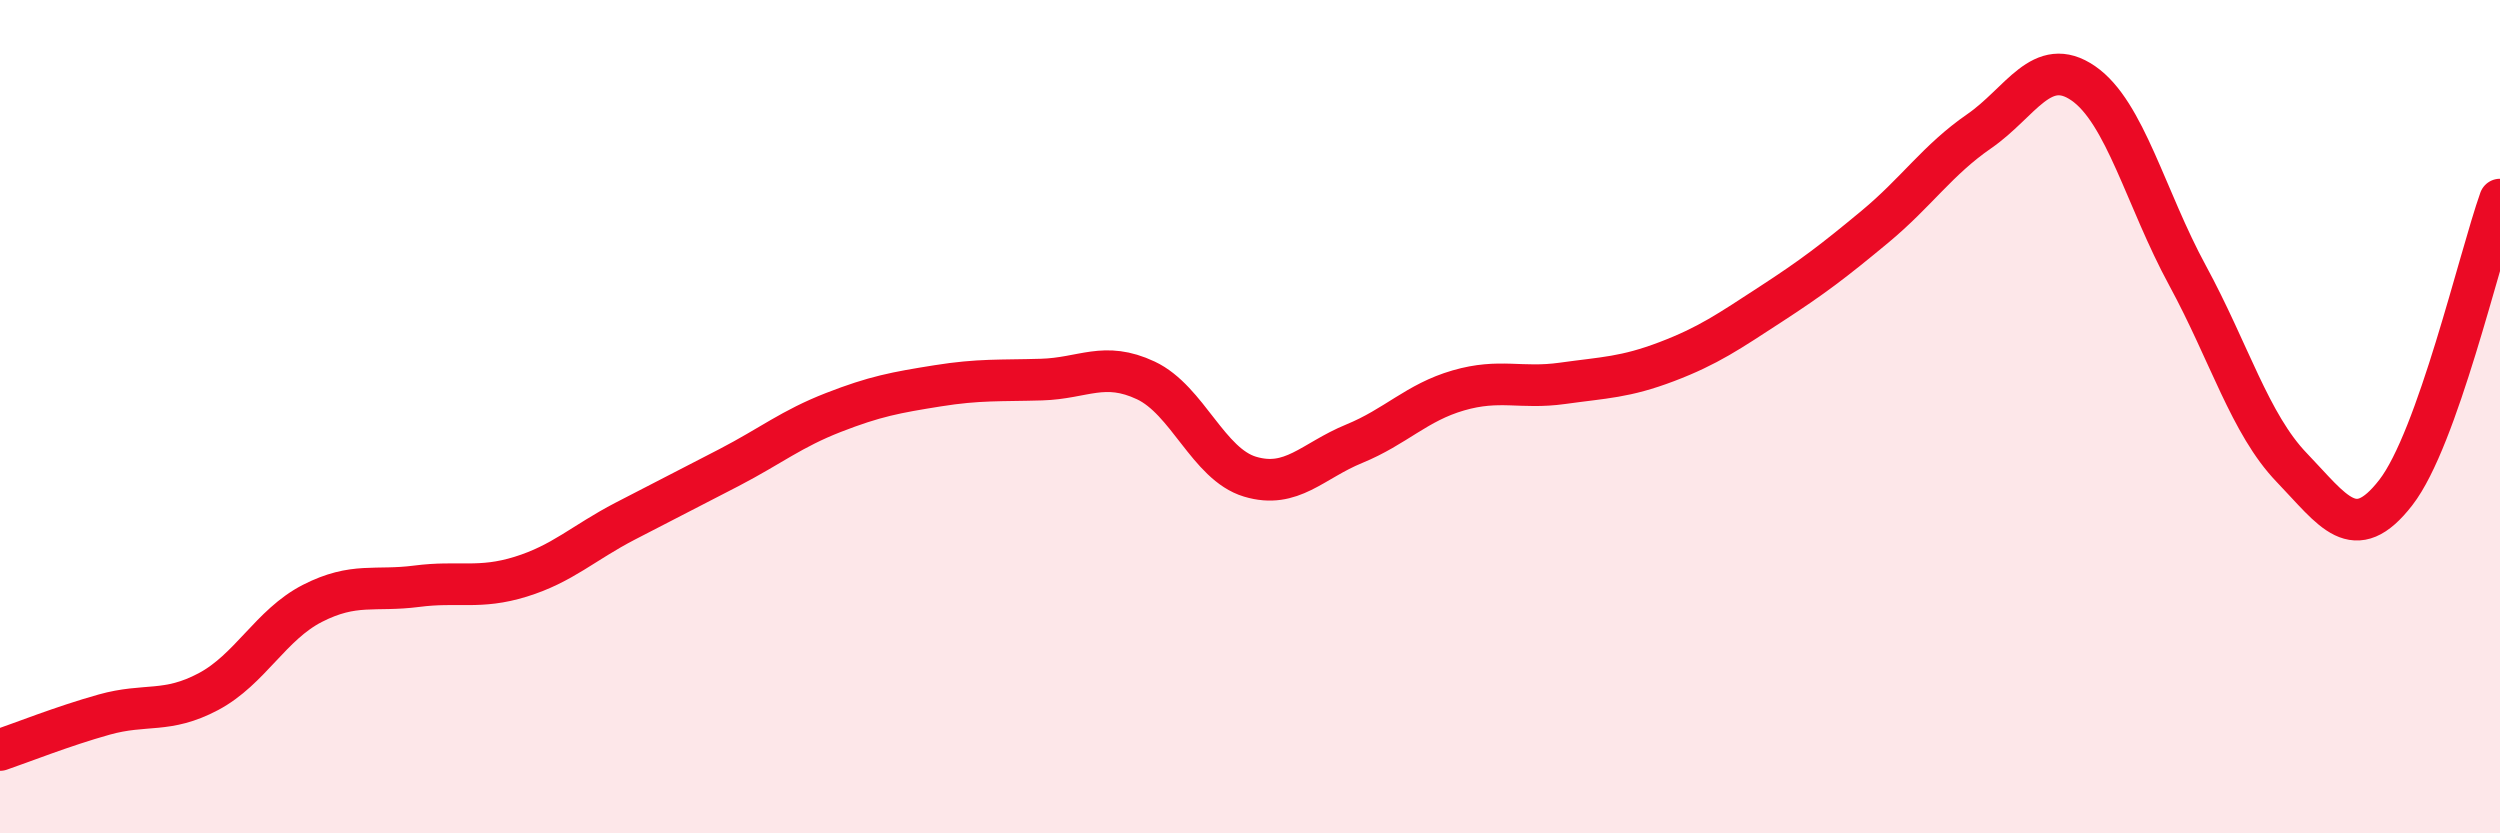 
    <svg width="60" height="20" viewBox="0 0 60 20" xmlns="http://www.w3.org/2000/svg">
      <path
        d="M 0,18 C 0.5,17.83 1.5,17.43 2.5,17.15 C 3.5,16.87 4,17.13 5,16.6 C 6,16.07 6.5,14.99 7.5,14.48 C 8.5,13.97 9,14.2 10,14.07 C 11,13.94 11.5,14.15 12.5,13.84 C 13.5,13.53 14,13.03 15,12.51 C 16,11.99 16.5,11.74 17.5,11.22 C 18.5,10.7 19,10.29 20,9.9 C 21,9.51 21.5,9.42 22.5,9.26 C 23.5,9.1 24,9.14 25,9.11 C 26,9.08 26.5,8.66 27.5,9.13 C 28.5,9.6 29,11.14 30,11.44 C 31,11.74 31.5,11.06 32.5,10.65 C 33.5,10.24 34,9.66 35,9.37 C 36,9.08 36.5,9.34 37.5,9.2 C 38.5,9.06 39,9.06 40,8.68 C 41,8.3 41.5,7.95 42.5,7.3 C 43.5,6.65 44,6.27 45,5.44 C 46,4.61 46.5,3.84 47.5,3.15 C 48.5,2.46 49,1.31 50,2 C 51,2.69 51.5,4.77 52.5,6.61 C 53.5,8.45 54,10.18 55,11.22 C 56,12.26 56.5,13.11 57.5,11.82 C 58.5,10.53 59.5,6.2 60,4.79L60 20L0 20Z"
        fill="#EB0A25"
        opacity="0.1"
        stroke-linecap="round"
        stroke-linejoin="round"
      />
      <path
        d="M 0,18 C 0.5,17.83 1.5,17.43 2.5,17.15 C 3.5,16.87 4,17.13 5,16.6 C 6,16.07 6.5,14.99 7.5,14.48 C 8.5,13.97 9,14.2 10,14.07 C 11,13.94 11.5,14.15 12.5,13.84 C 13.5,13.53 14,13.03 15,12.51 C 16,11.99 16.5,11.74 17.5,11.22 C 18.5,10.7 19,10.29 20,9.9 C 21,9.51 21.5,9.42 22.5,9.26 C 23.5,9.1 24,9.14 25,9.11 C 26,9.08 26.5,8.66 27.5,9.13 C 28.5,9.6 29,11.14 30,11.44 C 31,11.74 31.5,11.06 32.5,10.65 C 33.5,10.24 34,9.66 35,9.37 C 36,9.08 36.5,9.34 37.5,9.2 C 38.5,9.06 39,9.06 40,8.68 C 41,8.3 41.5,7.95 42.5,7.3 C 43.5,6.65 44,6.27 45,5.44 C 46,4.61 46.5,3.84 47.5,3.15 C 48.5,2.46 49,1.31 50,2 C 51,2.69 51.5,4.77 52.5,6.61 C 53.5,8.45 54,10.18 55,11.22 C 56,12.26 56.5,13.11 57.5,11.82 C 58.5,10.53 59.5,6.2 60,4.79"
        stroke="#EB0A25"
        stroke-width="1"
        fill="none"
        stroke-linecap="round"
        stroke-linejoin="round"
      />
    </svg>
  